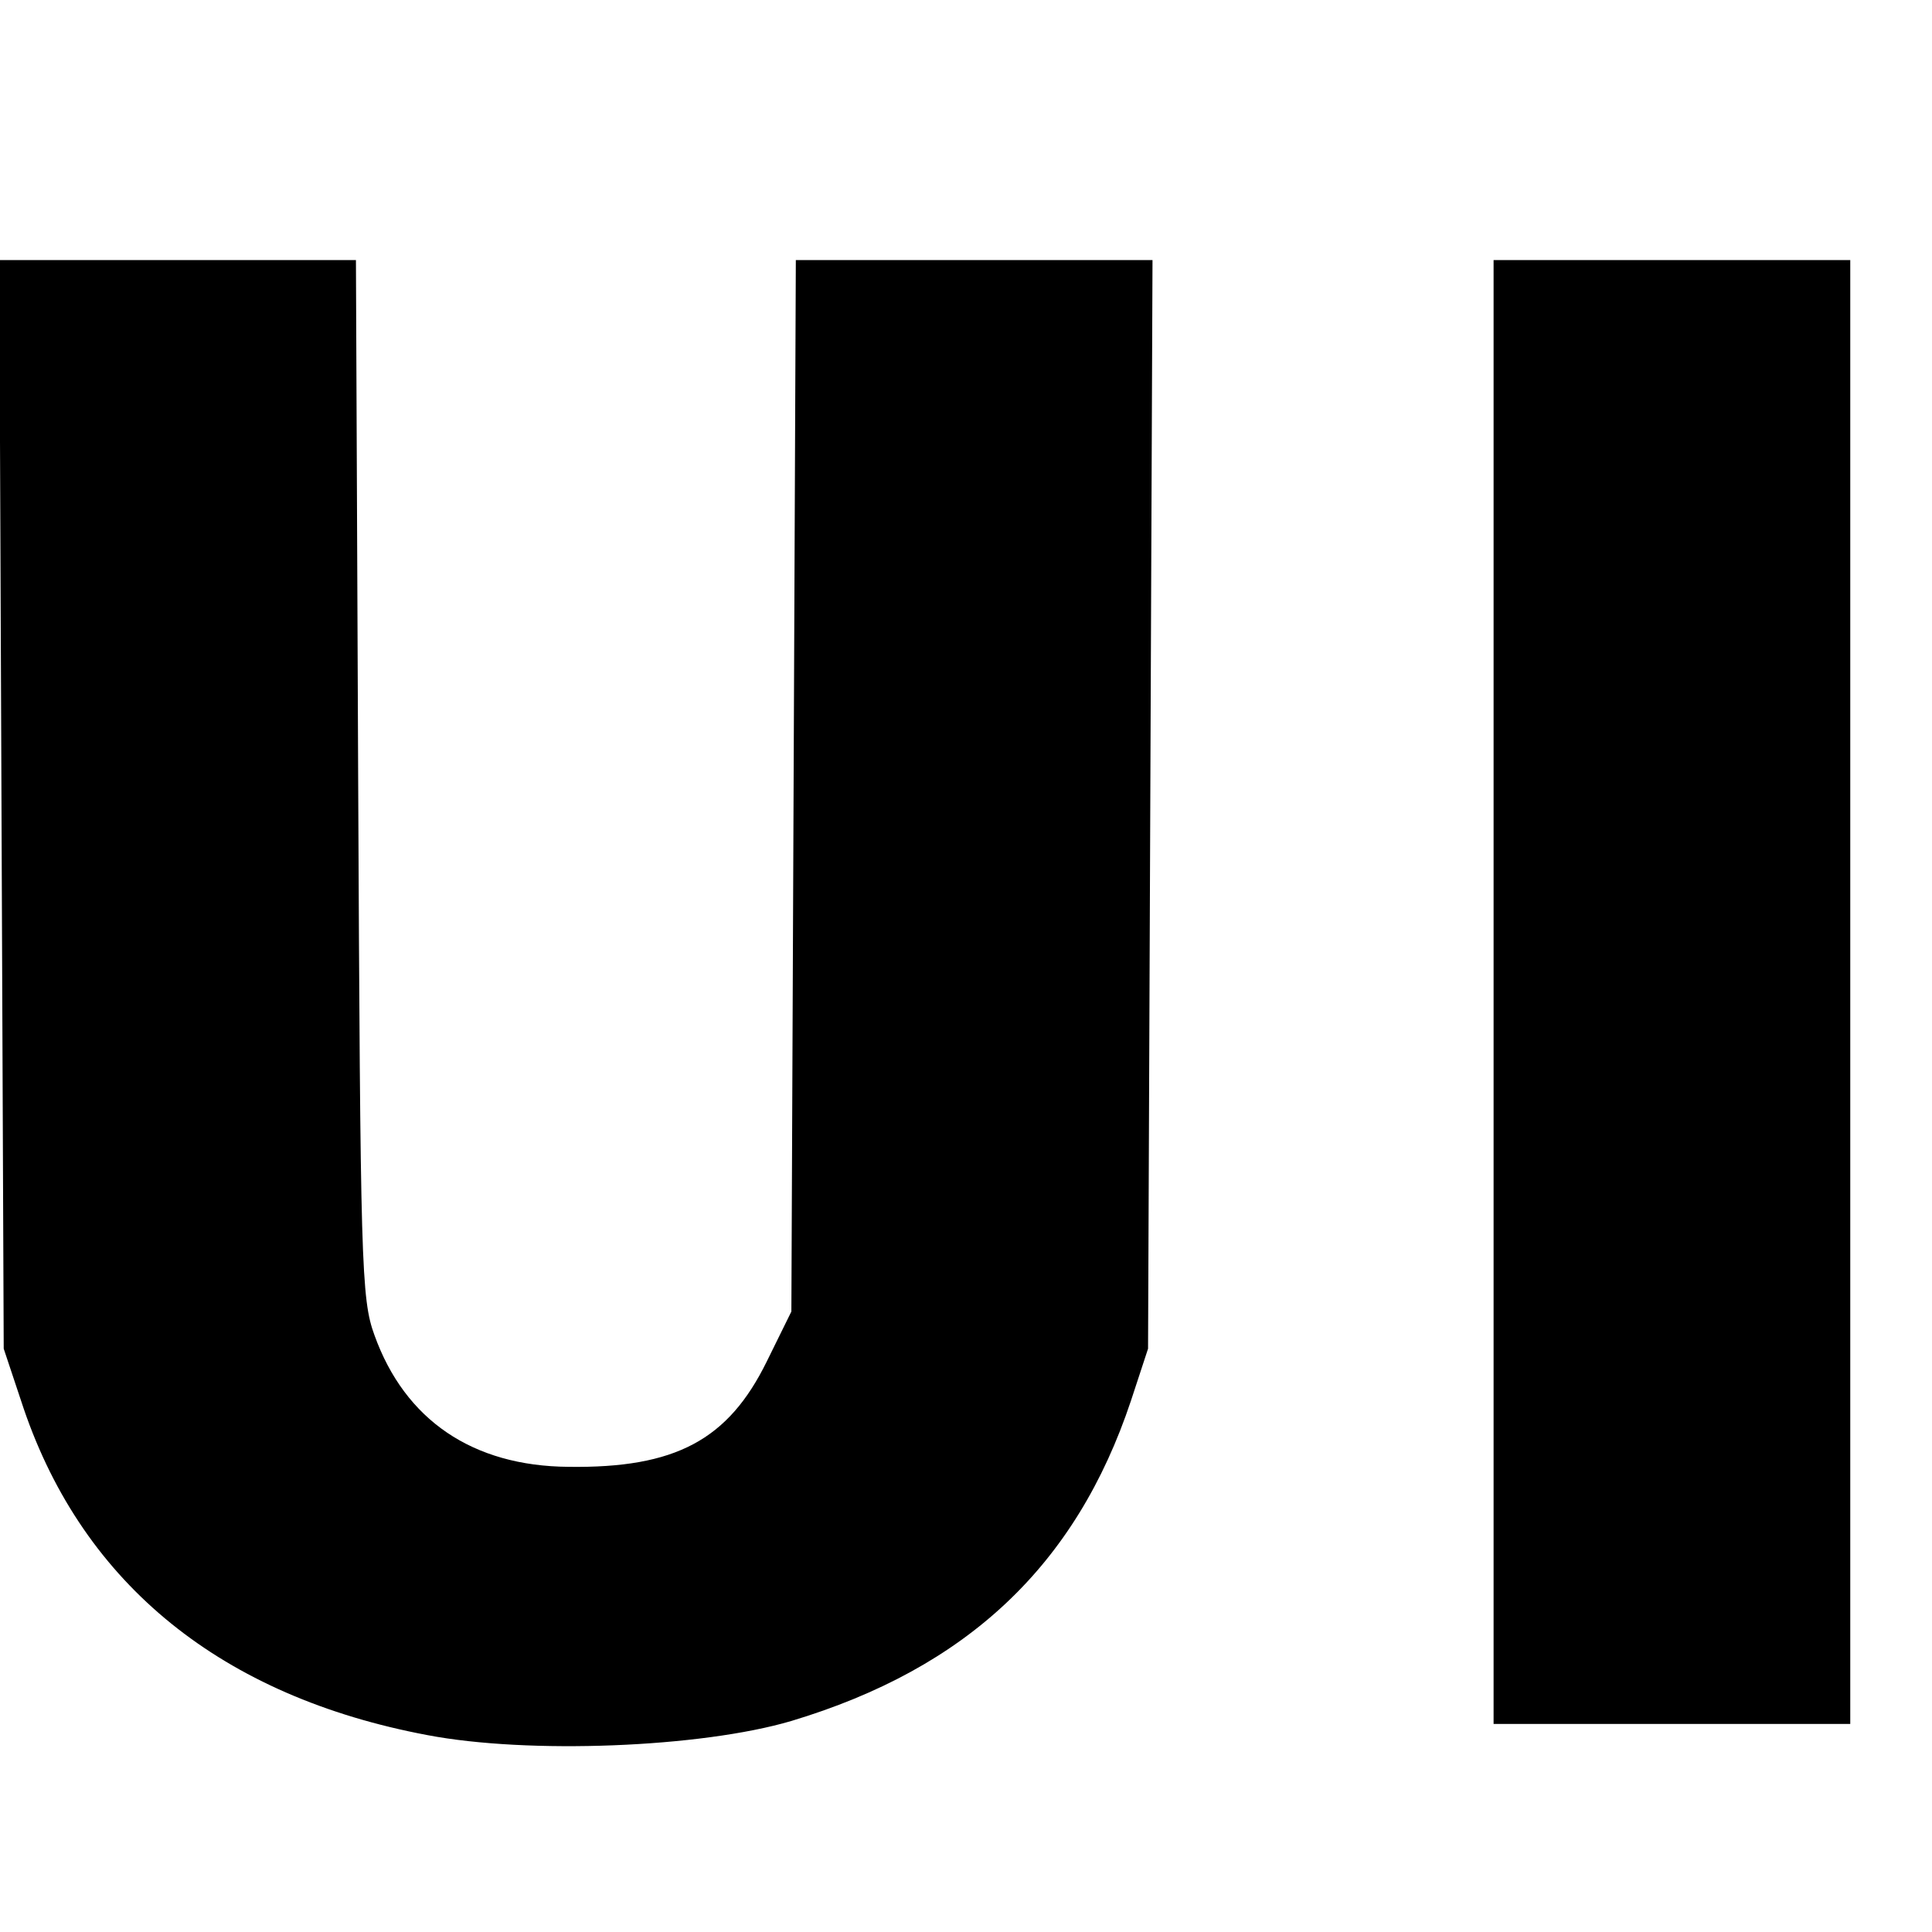 <?xml version="1.0" standalone="no"?>
<!DOCTYPE svg PUBLIC "-//W3C//DTD SVG 20010904//EN"
 "http://www.w3.org/TR/2001/REC-SVG-20010904/DTD/svg10.dtd">
<svg version="1.0" xmlns="http://www.w3.org/2000/svg"
 width="260pt" height="260pt" viewBox="0 0 260 260"
 preserveAspectRatio="xMidYMid meet">
<g transform="translate(0,260) scale(0.1,-0.1)"
fill="#000000" stroke="none">
<path d="M2 1518 l3 -733 27 -81 c81 -237 267 -387 543 -439 136 -26 368 -17
490 19 236 71 383 209 457 431 l23 70 3 733 3 732 -240 0 -240 0 -3 -708 -3
-707 -33 -67 c-52 -106 -123 -144 -267 -142 -129 1 -220 63 -261 177 -18 49
-19 95 -22 750 l-3 697 -240 0 -240 0 3 -732z"/>
<path d="M2010 1265 l0 -985 240 0 240 0 0 985 0 985 -240 0 -240 0 0 -985z"/>
</g>
</svg>
